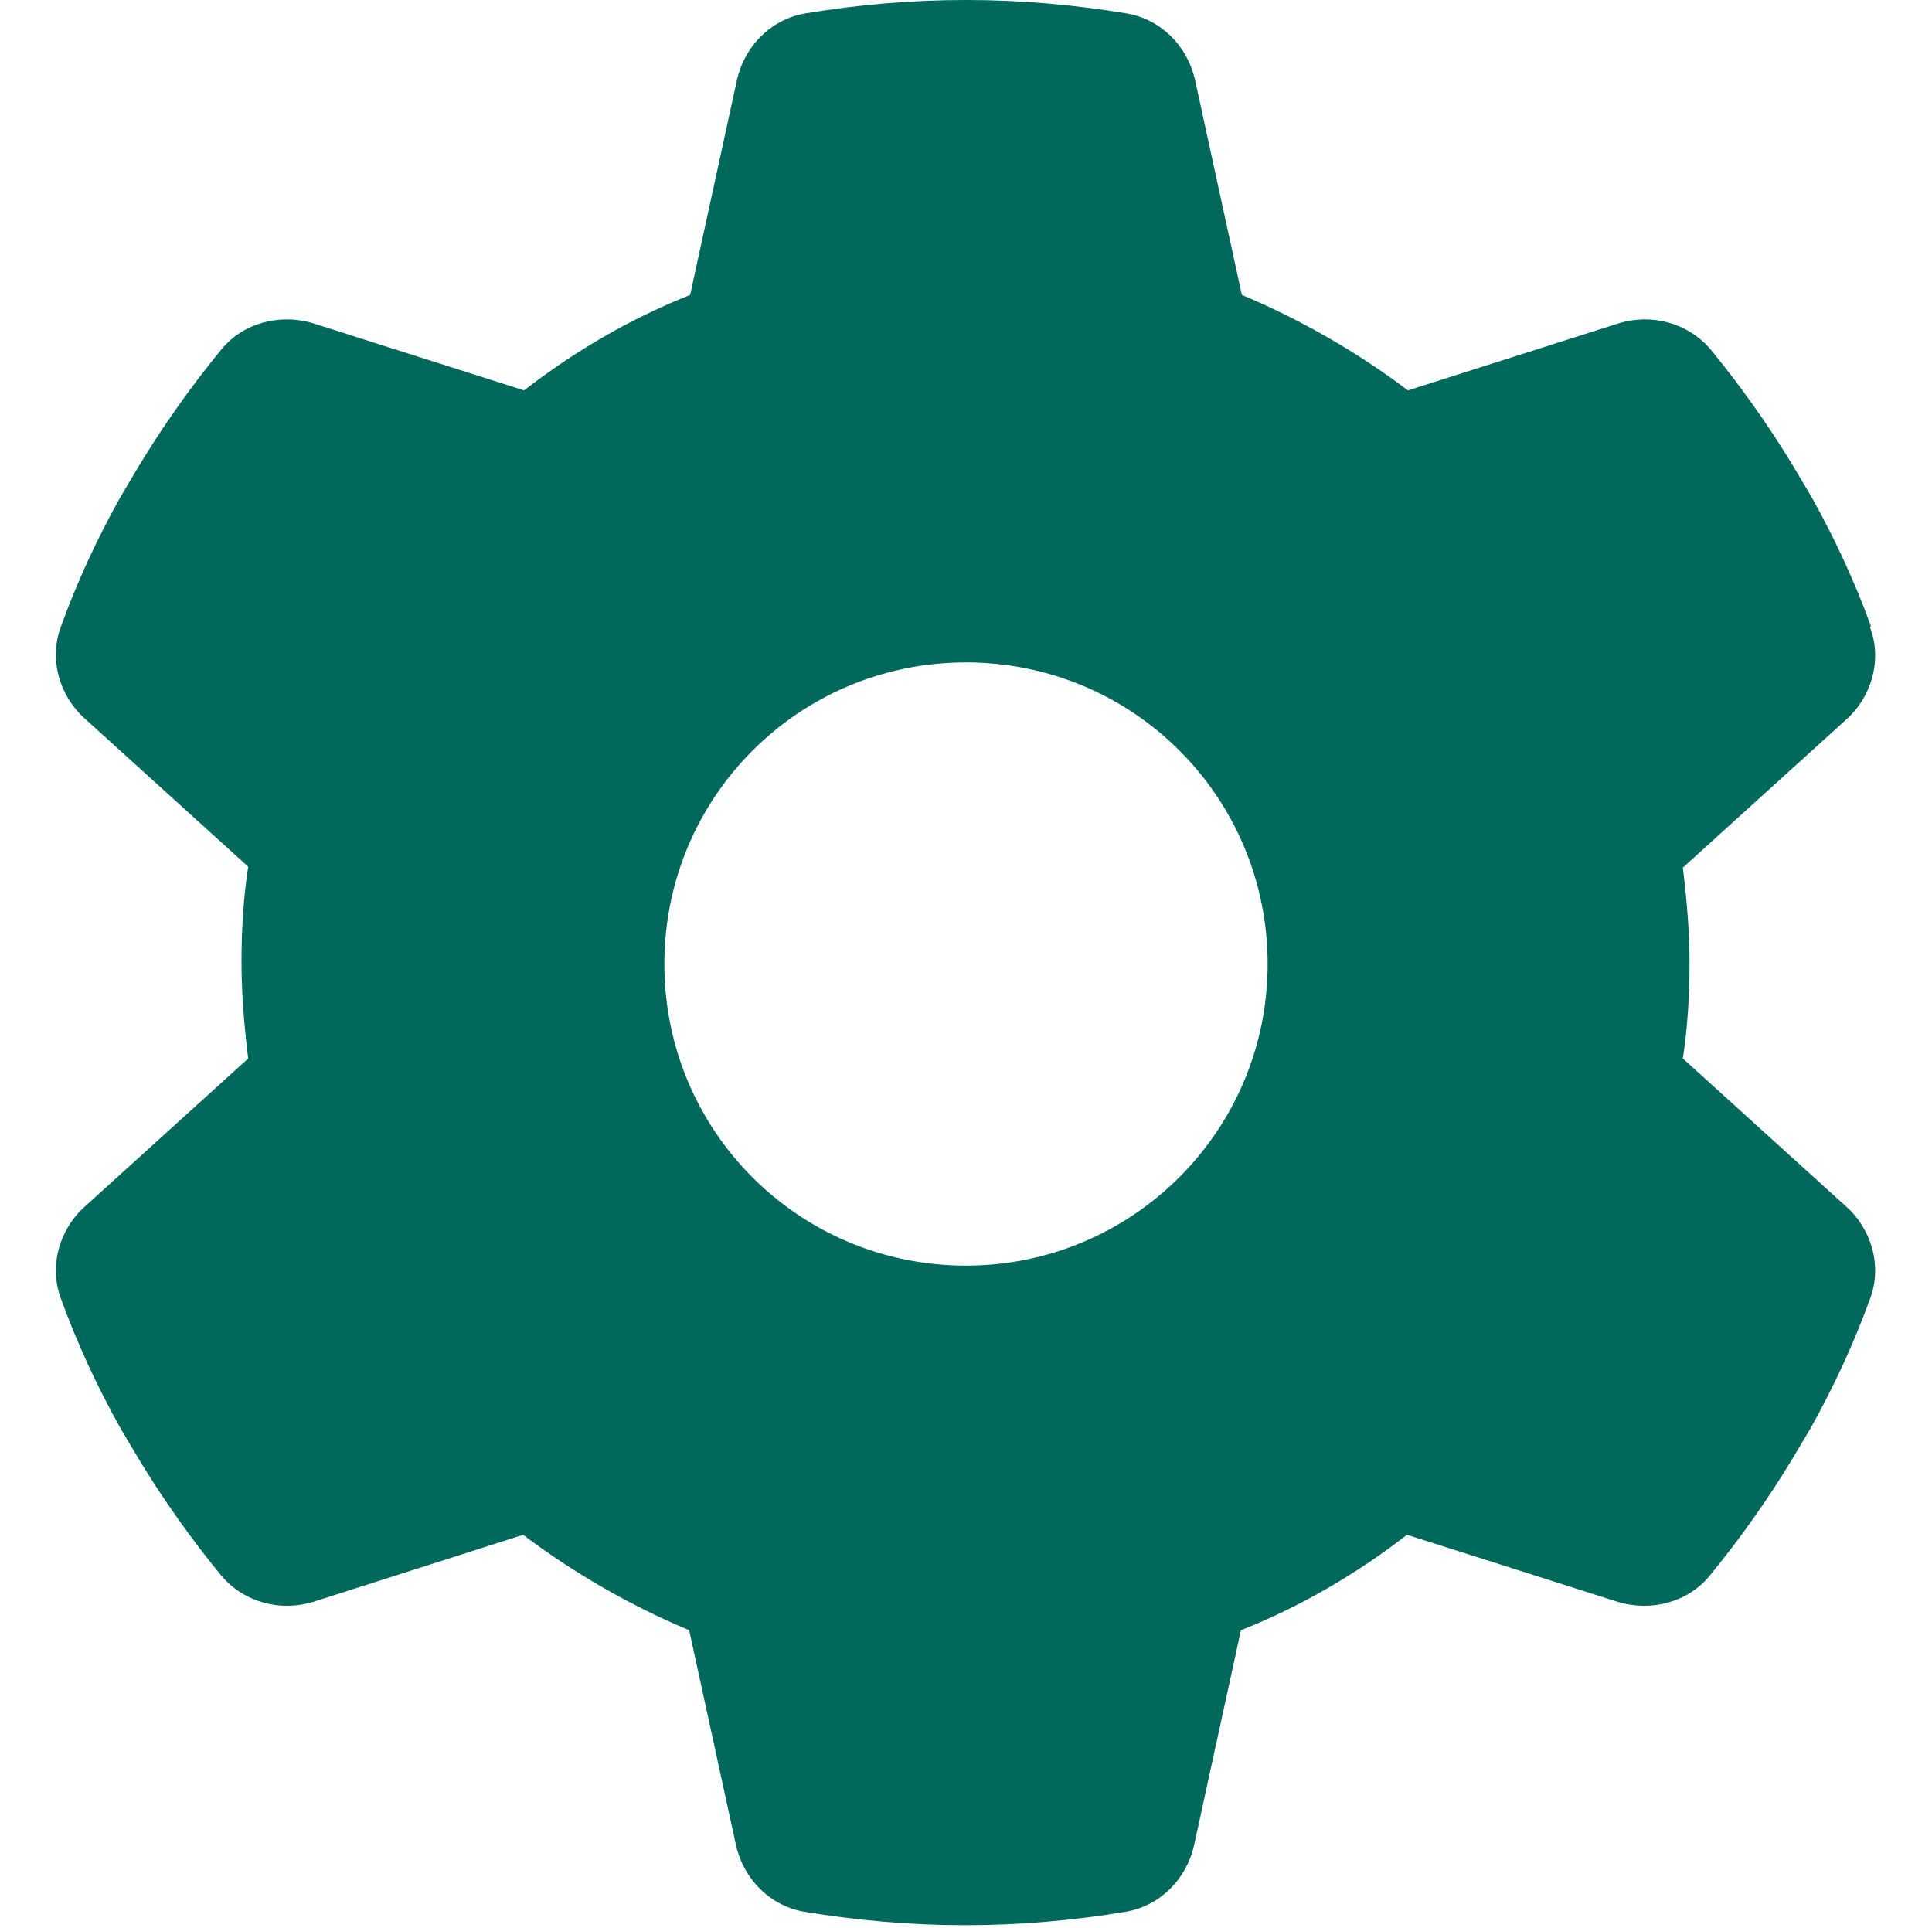 <?xml version="1.0" encoding="UTF-8"?>
<svg id="_圖層_1" data-name="圖層_1" xmlns="http://www.w3.org/2000/svg" version="1.1" xmlns:xlink="http://www.w3.org/1999/xlink" viewBox="0 0 202.4 202">
  <!-- Generator: Adobe Illustrator 29.3.1, SVG Export Plug-In . SVG Version: 2.1.0 Build 151)  -->
  <defs>
    <style>
      .st0 {
        fill: #00695b;
      }
    </style>
  </defs>
  <path class="st0" d="M195.9,65.7c1.3,3.4.2,7.3-2.5,9.7l-17.1,15.5c.4,3.3.7,6.6.7,10s-.2,6.7-.7,10l17.1,15.5c2.7,2.4,3.8,6.3,2.5,9.7-1.7,4.7-3.8,9.2-6.2,13.5l-1.9,3.2c-2.6,4.3-5.5,8.4-8.7,12.3-2.3,2.8-6.2,3.8-9.7,2.7l-22-7c-5.3,4.1-11.1,7.5-17.4,10l-4.9,22.5c-.8,3.6-3.6,6.4-7.2,7-5.4.9-11,1.4-16.8,1.4s-11.3-.5-16.8-1.4c-3.6-.6-6.4-3.4-7.2-7l-4.9-22.5c-6.2-2.6-12.1-6-17.4-10l-21.9,7c-3.5,1.1-7.3.1-9.7-2.7-3.2-3.9-6.1-8-8.7-12.3l-1.9-3.2c-2.4-4.3-4.5-8.8-6.2-13.5-1.3-3.4-.2-7.3,2.5-9.7l17.1-15.5c-.4-3.3-.7-6.7-.7-10.1s.2-6.7.7-10l-17.1-15.5c-2.7-2.4-3.8-6.3-2.5-9.7,1.7-4.7,3.8-9.2,6.2-13.5l1.9-3.2c2.6-4.3,5.5-8.4,8.7-12.3,2.3-2.8,6.2-3.8,9.7-2.7l22,7c5.3-4.1,11.1-7.5,17.4-10l4.9-22.5c.8-3.6,3.6-6.4,7.2-7,5.4-.9,11-1.4,16.8-1.4s11.3.5,16.8,1.4c3.6.6,6.4,3.4,7.2,7l4.9,22.5c6.2,2.6,12.1,6,17.4,10l22-7c3.5-1.1,7.3-.1,9.7,2.7,3.2,3.9,6.1,8,8.7,12.3l1.9,3.2c2.4,4.3,4.5,8.8,6.2,13.5h0ZM101.2,132.6c17.4,0,31.6-14.1,31.6-31.6s-14.1-31.6-31.6-31.6-31.6,14.1-31.6,31.6,14.1,31.6,31.6,31.6Z"/>
</svg>